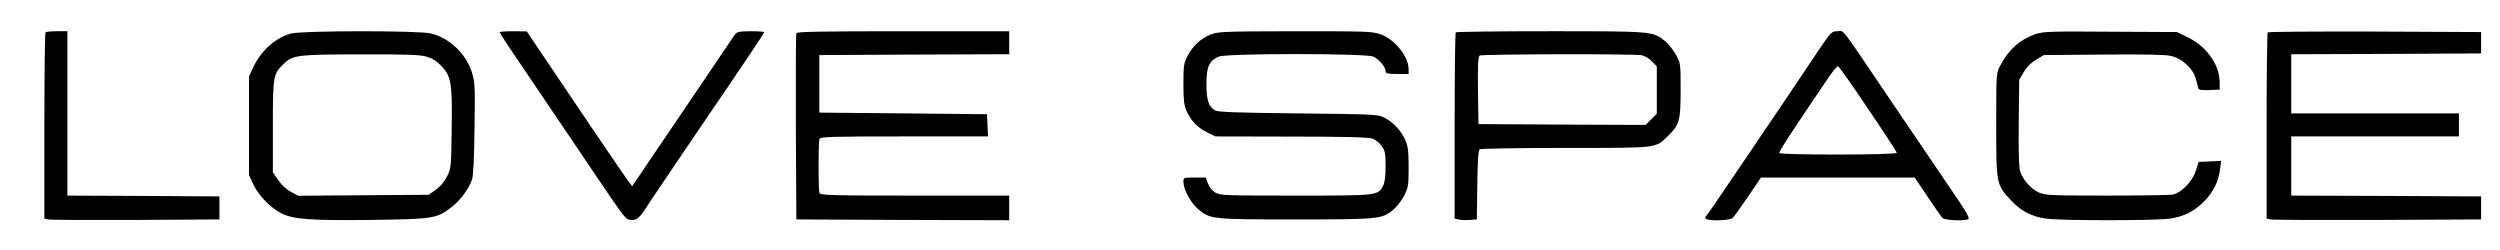 <?xml version="1.0" standalone="no"?>
<!DOCTYPE svg PUBLIC "-//W3C//DTD SVG 20010904//EN"
 "http://www.w3.org/TR/2001/REC-SVG-20010904/DTD/svg10.dtd">
<svg version="1.0" xmlns="http://www.w3.org/2000/svg"
 width="1521pt" height="152pt" viewBox="0 0 1521 152"
 preserveAspectRatio="xMidYMid meet">

<g transform="translate(0,152) scale(0.1,-0.1)"
fill="#000000" stroke="none">
<path d="M277 1323 c-4 -3 -7 -260 -7 -569 l0 -564 23 -5 c12 -3 252 -4 532
-3 l510 3 0 70 0 70 -462 3 -463 2 0 500 0 500 -63 0 c-35 0 -67 -3 -70 -7z"/>
<path d="M1770 1316 c-94 -26 -182 -104 -229 -205 l-26 -56 0 -300 0 -300 27
-58 c31 -67 105 -142 170 -175 75 -37 178 -44 545 -40 379 5 399 8 488 76 54
41 107 112 127 170 8 24 13 132 15 311 4 253 3 278 -16 341 -34 110 -134 207
-246 236 -69 19 -788 18 -855 0z m827 -141 c36 -11 62 -28 91 -59 58 -63 64
-104 60 -386 -3 -230 -4 -237 -29 -285 -15 -30 -42 -62 -68 -80 l-43 -30 -397
-3 -397 -3 -44 24 c-28 14 -57 41 -77 71 l-33 48 0 280 c0 308 2 319 68 381
54 52 85 56 468 56 284 1 360 -2 401 -14z"/>
<path d="M3040 1324 c0 -7 88 -138 235 -354 39 -58 138 -204 220 -325 301
-447 307 -455 331 -461 38 -10 60 4 96 59 34 53 282 419 393 582 176 257 335
494 335 499 0 3 -37 6 -82 6 -74 -1 -85 -3 -99 -23 -8 -12 -91 -134 -184 -272
-93 -137 -192 -284 -220 -325 -28 -41 -89 -131 -135 -199 l-84 -124 -25 33
c-23 30 -330 483 -534 787 l-82 122 -82 1 c-46 0 -83 -3 -83 -6z"/>
<path d="M4845 1318 c-3 -7 -4 -265 -3 -573 l3 -560 648 -3 647 -2 0 75 0 75
-574 0 c-514 0 -574 2 -580 16 -8 20 -8 308 0 328 5 14 60 16 516 16 l509 0
-3 68 -3 67 -510 5 -510 5 0 175 0 175 578 3 577 2 0 70 0 70 -645 0 c-507 0
-647 -3 -650 -12z"/>
<path d="M7366 1310 c-61 -24 -110 -70 -142 -132 -22 -43 -24 -60 -24 -170 0
-97 4 -131 19 -163 27 -60 66 -101 123 -129 l52 -26 460 -1 c330 0 471 -4 496
-12 19 -7 44 -27 57 -46 20 -29 23 -47 23 -123 0 -60 -5 -99 -15 -118 -31 -60
-30 -60 -532 -60 -435 0 -460 1 -490 19 -18 12 -37 35 -44 55 l-13 36 -68 0
c-68 0 -68 0 -68 -27 0 -45 44 -126 89 -165 72 -62 85 -63 596 -63 509 0 524
2 594 61 21 19 51 57 65 86 24 47 26 63 26 172 0 100 -4 129 -21 166 -25 55
-71 105 -124 133 -39 21 -52 22 -525 27 -368 4 -490 8 -507 18 -40 22 -53 63
-53 162 0 105 17 141 76 166 49 20 889 20 938 0 35 -15 76 -63 76 -90 0 -13
13 -16 70 -16 l70 0 0 30 c0 75 -82 178 -167 210 -51 19 -78 20 -521 20 -436
-1 -470 -2 -516 -20z"/>
<path d="M8857 1323 c-4 -3 -7 -260 -7 -569 l0 -564 23 -5 c13 -4 43 -5 68 -3
l44 3 3 210 c2 152 6 211 15 217 6 4 241 8 520 8 565 0 548 -2 620 68 75 72
82 96 82 282 0 164 0 165 -29 218 -17 30 -47 67 -68 84 -73 58 -78 58 -698 58
-312 0 -570 -3 -573 -7z m1132 -139 c17 -4 45 -20 61 -37 l30 -31 0 -144 0
-144 -34 -34 -34 -34 -509 2 -508 3 -3 204 c-2 157 1 206 10 213 15 9 940 11
987 2z"/>
<path d="M11067 1218 c-41 -62 -139 -207 -217 -323 -79 -116 -212 -313 -298
-440 -85 -126 -161 -237 -169 -246 -12 -14 -12 -17 2 -23 32 -12 143 -6 157 8
8 7 49 66 93 130 l79 116 467 0 468 0 78 -116 c43 -64 84 -123 91 -130 14 -14
125 -20 156 -8 12 5 -6 38 -88 158 -115 169 -236 347 -411 606 -287 424 -253
380 -294 380 -37 0 -40 -3 -114 -112z m299 -361 c96 -141 174 -261 174 -267 0
-13 -706 -14 -714 -1 -5 8 75 130 302 464 25 37 50 66 55 64 6 -2 88 -118 183
-260z"/>
<path d="M12383 1312 c-96 -34 -161 -92 -214 -192 -24 -45 -24 -47 -24 -360 0
-361 0 -363 92 -461 59 -63 122 -96 210 -109 88 -13 668 -13 756 0 85 13 149
45 209 107 54 55 86 121 95 193 l6 51 -68 -3 -68 -3 -18 -55 c-20 -64 -88
-133 -140 -144 -17 -3 -199 -6 -403 -6 -339 0 -374 2 -412 19 -49 22 -101 83
-115 134 -6 24 -9 139 -7 295 l3 257 28 47 c18 31 44 57 75 75 l47 28 360 3
c244 2 377 0 412 -8 69 -15 137 -78 153 -141 6 -24 13 -50 15 -57 3 -9 23 -12
67 -10 l63 3 -1 52 c-3 103 -81 211 -192 265 l-67 33 -405 2 c-370 3 -410 1
-457 -15z"/>
<path d="M13797 1323 c-4 -3 -7 -260 -7 -569 l0 -564 23 -5 c12 -3 306 -4 652
-3 l630 3 0 70 0 70 -577 3 -578 2 0 180 0 180 510 0 510 0 0 70 0 70 -510 0
-510 0 0 180 0 180 578 2 577 3 0 65 0 65 -646 3 c-355 1 -649 -1 -652 -5z"/>
</g>
</svg>
